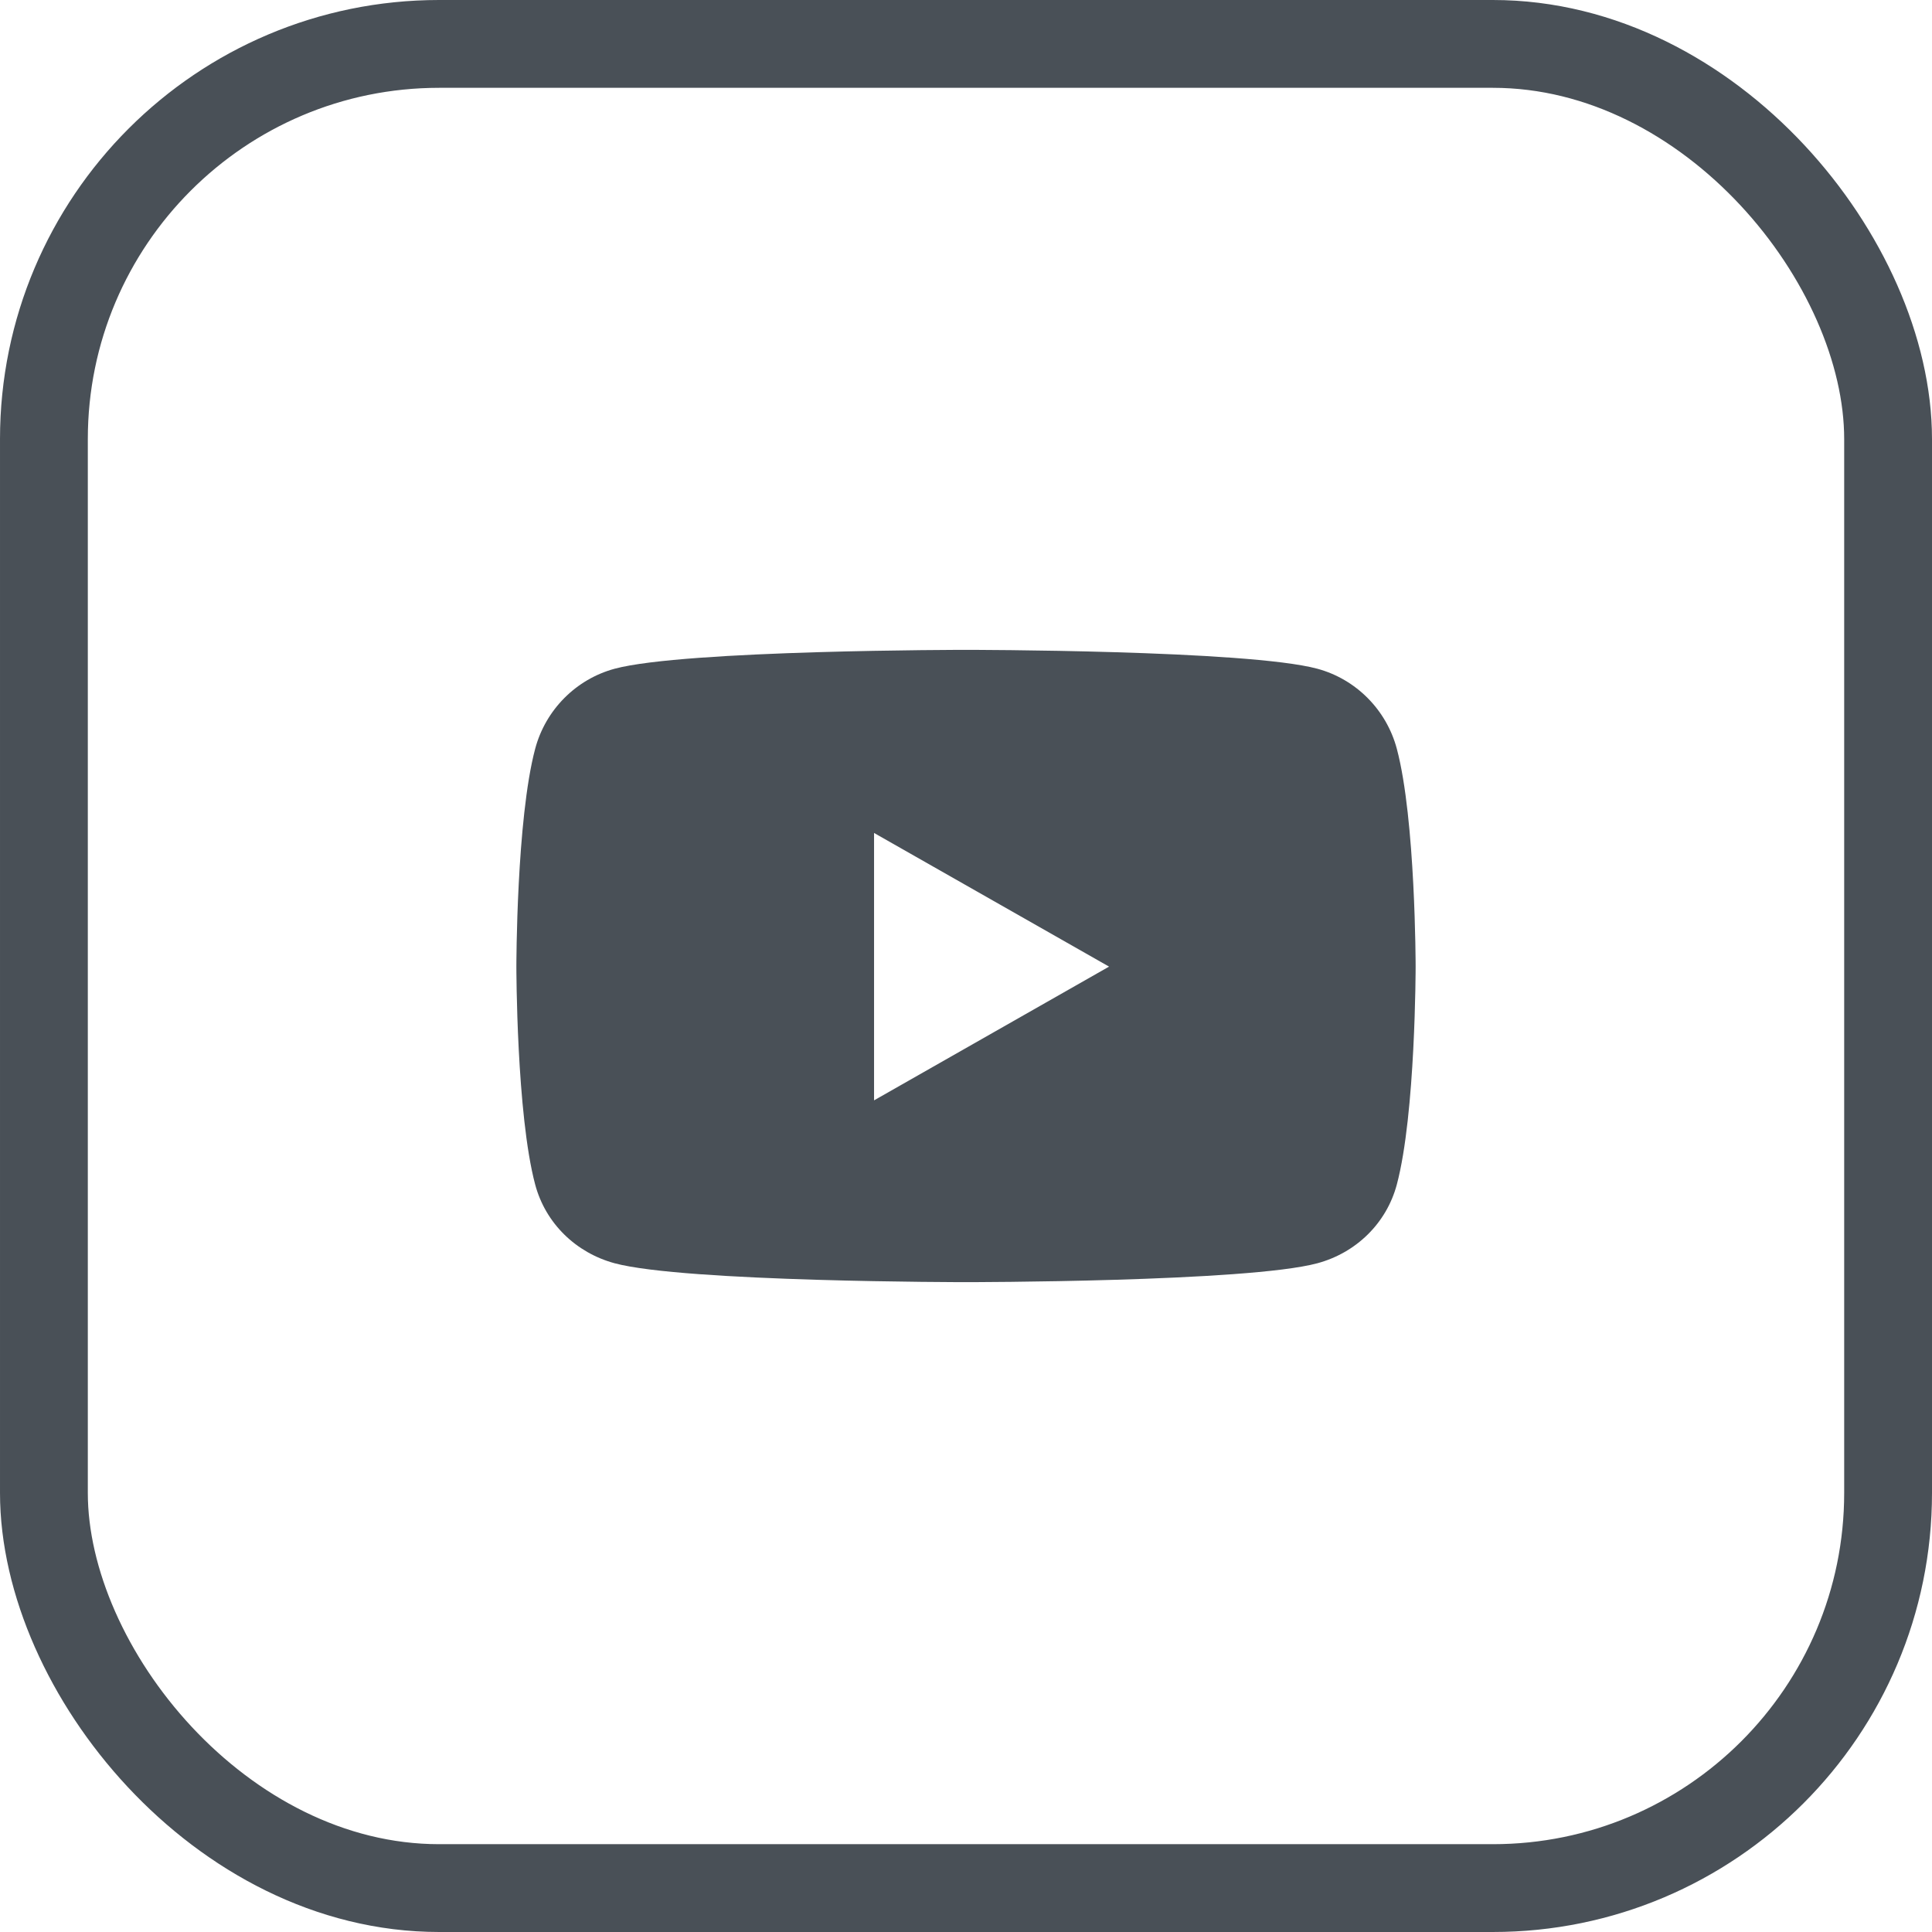<svg width="22" height="22" viewBox="0 0 22 22" fill="none" xmlns="http://www.w3.org/2000/svg">
<rect x="0.5" y="0.5" width="21" height="21" rx="4.5" stroke="#495057"/>
<path d="M15.906 8.527C15.788 8.083 15.441 7.734 15.001 7.615C14.202 7.4 11 7.4 11 7.4C11 7.4 7.798 7.4 6.999 7.615C6.559 7.734 6.212 8.083 6.094 8.527C5.88 9.33 5.88 11.007 5.88 11.007C5.88 11.007 5.88 12.684 6.094 13.488C6.212 13.931 6.559 14.266 6.999 14.385C7.798 14.6 11 14.6 11 14.6C11 14.6 14.202 14.6 15.001 14.385C15.441 14.266 15.788 13.931 15.906 13.488C16.12 12.684 16.12 11.007 16.12 11.007C16.12 11.007 16.12 9.33 15.906 8.527ZM9.953 12.53V9.485L12.629 11.007L9.953 12.53Z" fill="#495057"/>
</svg>
